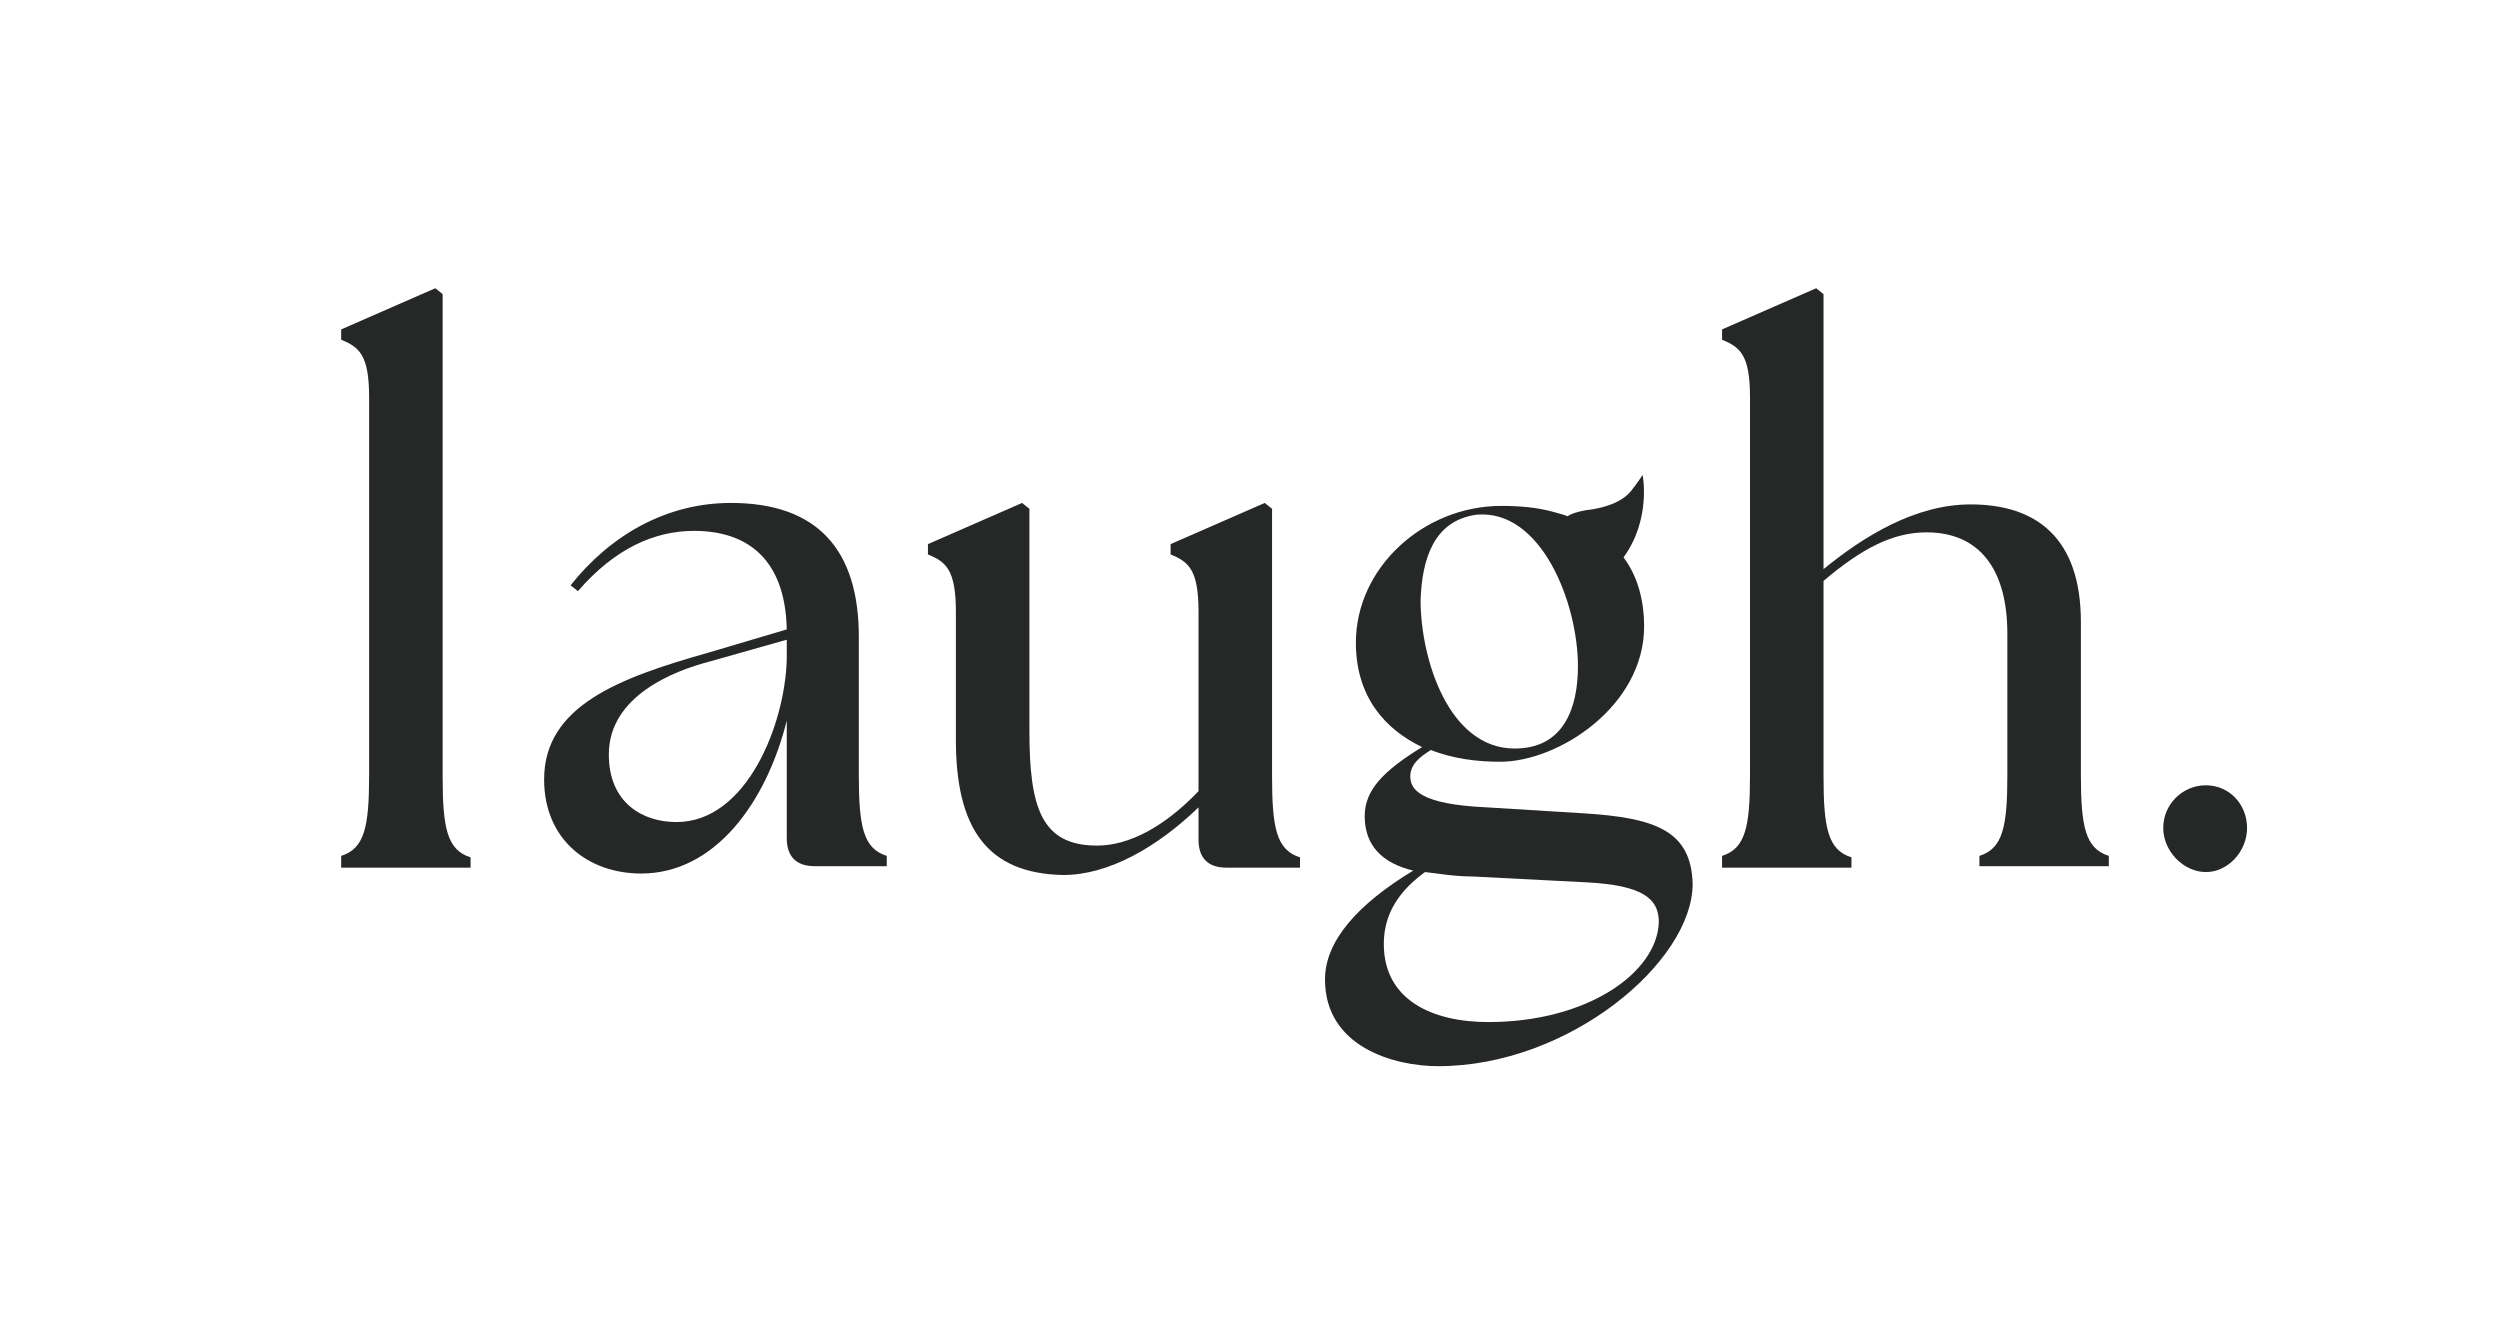<?xml version="1.0" encoding="utf-8"?>
<!-- Generator: Adobe Illustrator 27.9.0, SVG Export Plug-In . SVG Version: 6.00 Build 0)  -->
<svg version="1.1" id="レイヤー_1" xmlns="http://www.w3.org/2000/svg" xmlns:xlink="http://www.w3.org/1999/xlink" x="0px"
	 y="0px" viewBox="0 0 170 90" style="enable-background:new 0 0 170 90;" xml:space="preserve">
<style type="text/css">
	.st0{fill:#262727;}
</style>
<g>
	<path class="st0" d="M23.2,58.2c1.6-0.5,1.9-2,1.9-5.5V27c0-2.9-0.7-3.4-1.9-3.9v-0.7l6.4-2.8l0.5,0.4v32.8c0,3.5,0.3,5,1.9,5.5
		v0.7h-8.8V58.2z"/>
	<path class="st0" d="M53.5,57v-8c-1.4,5.6-4.9,10.4-9.9,10.4c-3.6,0-6.6-2.3-6.6-6.4c0-5,5.1-6.9,11.1-8.6l5.4-1.6
		c-0.1-4.8-2.7-6.7-6.3-6.7c-2.7,0-5.4,1.2-7.9,4.1l-0.5-0.4c2.7-3.4,6.5-5.6,10.9-5.6c5.9,0,8.7,3.2,8.7,9.1v9.4
		c0,3.5,0.3,5,1.9,5.5v0.7h-4.9C54.1,58.9,53.5,58.2,53.5,57z M46,55.9c4.8,0,7.4-6.7,7.5-11.1v-1.3L48.2,45
		c-2.3,0.6-6.8,2.3-6.8,6.3C41.4,54.6,43.7,55.9,46,55.9z"/>
	<path class="st0" d="M65,50.3v-8.7c0-2.9-0.7-3.4-1.9-3.9V37l6.4-2.8l0.5,0.4v15.1c0,5.2,0.8,7.8,4.6,7.8c2.2,0,4.6-1.3,6.9-3.7
		V41.6c0-2.9-0.7-3.4-1.9-3.9V37l6.4-2.8l0.5,0.4v18.2c0,3.5,0.3,5,1.9,5.5v0.7h-5c-1.3,0-1.9-0.7-1.9-1.9v-2.2
		c-2.8,2.7-6.1,4.6-9.2,4.6C67.1,59.4,65,56.3,65,50.3z"/>
	<path class="st0" d="M117.1,58.2c1.6-0.5,1.9-2,1.9-5.5V27c0-2.9-0.7-3.4-1.9-3.9v-0.7l6.4-2.8L124,20v18.7c2.7-2.2,6.2-4.4,10-4.4
		c4.5,0,7.5,2.3,7.5,8v10.4c0,3.5,0.3,5,1.9,5.5v0.7h-8.8v-0.7c1.6-0.5,1.9-2,1.9-5.5v-9.6c0-4.4-1.9-6.9-5.5-6.9
		c-2.3,0-4.4,1.1-7,3.3v13.3c0,3.5,0.3,5,1.9,5.5v0.7h-8.8V58.2z"/>
	<path class="st0" d="M147.1,56.3c0-1.6,1.3-2.9,2.9-2.9s2.8,1.3,2.8,2.9s-1.3,3-2.8,3S147.1,57.9,147.1,56.3z"/>
	<path class="st0" d="M107.6,55.3l-6.5-0.4c-4.5-0.2-5.2-1.2-5.2-2.1c0-0.8,0.6-1.3,1.4-1.8c1.5,0.6,3.2,0.8,4.7,0.8
		c4,0,9.8-3.8,9.8-9.2c0-1.9-0.5-3.5-1.4-4.7c1.9-2.6,1.3-5.6,1.3-5.6s-0.4,0.6-0.8,1.1c-0.4,0.5-1.3,1.1-3.1,1.3
		c-0.5,0.1-0.9,0.2-1.2,0.4c-0.1,0-0.2-0.1-0.3-0.1l-0.7-0.2c-1.1-0.3-2.3-0.4-3.5-0.4c-5.3,0-9.9,4.2-9.9,9.3c0,3.7,2,5.9,4.5,7.1
		c-2.6,1.6-3.9,2.9-3.9,4.7c0,2,1.2,3.2,3.3,3.7c-3.8,2.3-6,4.8-6,7.4c0,4.6,4.7,5.9,7.7,5.9c8.9,0,17.3-7.1,17.3-12.4
		C115,56.5,112.6,55.6,107.6,55.3z M100.4,35c4.4-0.4,6.9,6,6.9,10.3c0,2.9-1,5.6-4.3,5.6c-4.5,0-6.4-6.1-6.4-10.1
		C96.7,38,97.5,35.4,100.4,35z M101.2,69.5c-3.8,0-7.1-1.5-7.1-5.3c0-1.6,0.6-3.3,2.8-4.9c0.9,0.1,2,0.3,3.2,0.3l7.8,0.4
		c3.8,0.2,4.9,1.1,4.9,2.7C112.7,66.1,108,69.5,101.2,69.5z"/>
</g>
</svg>
